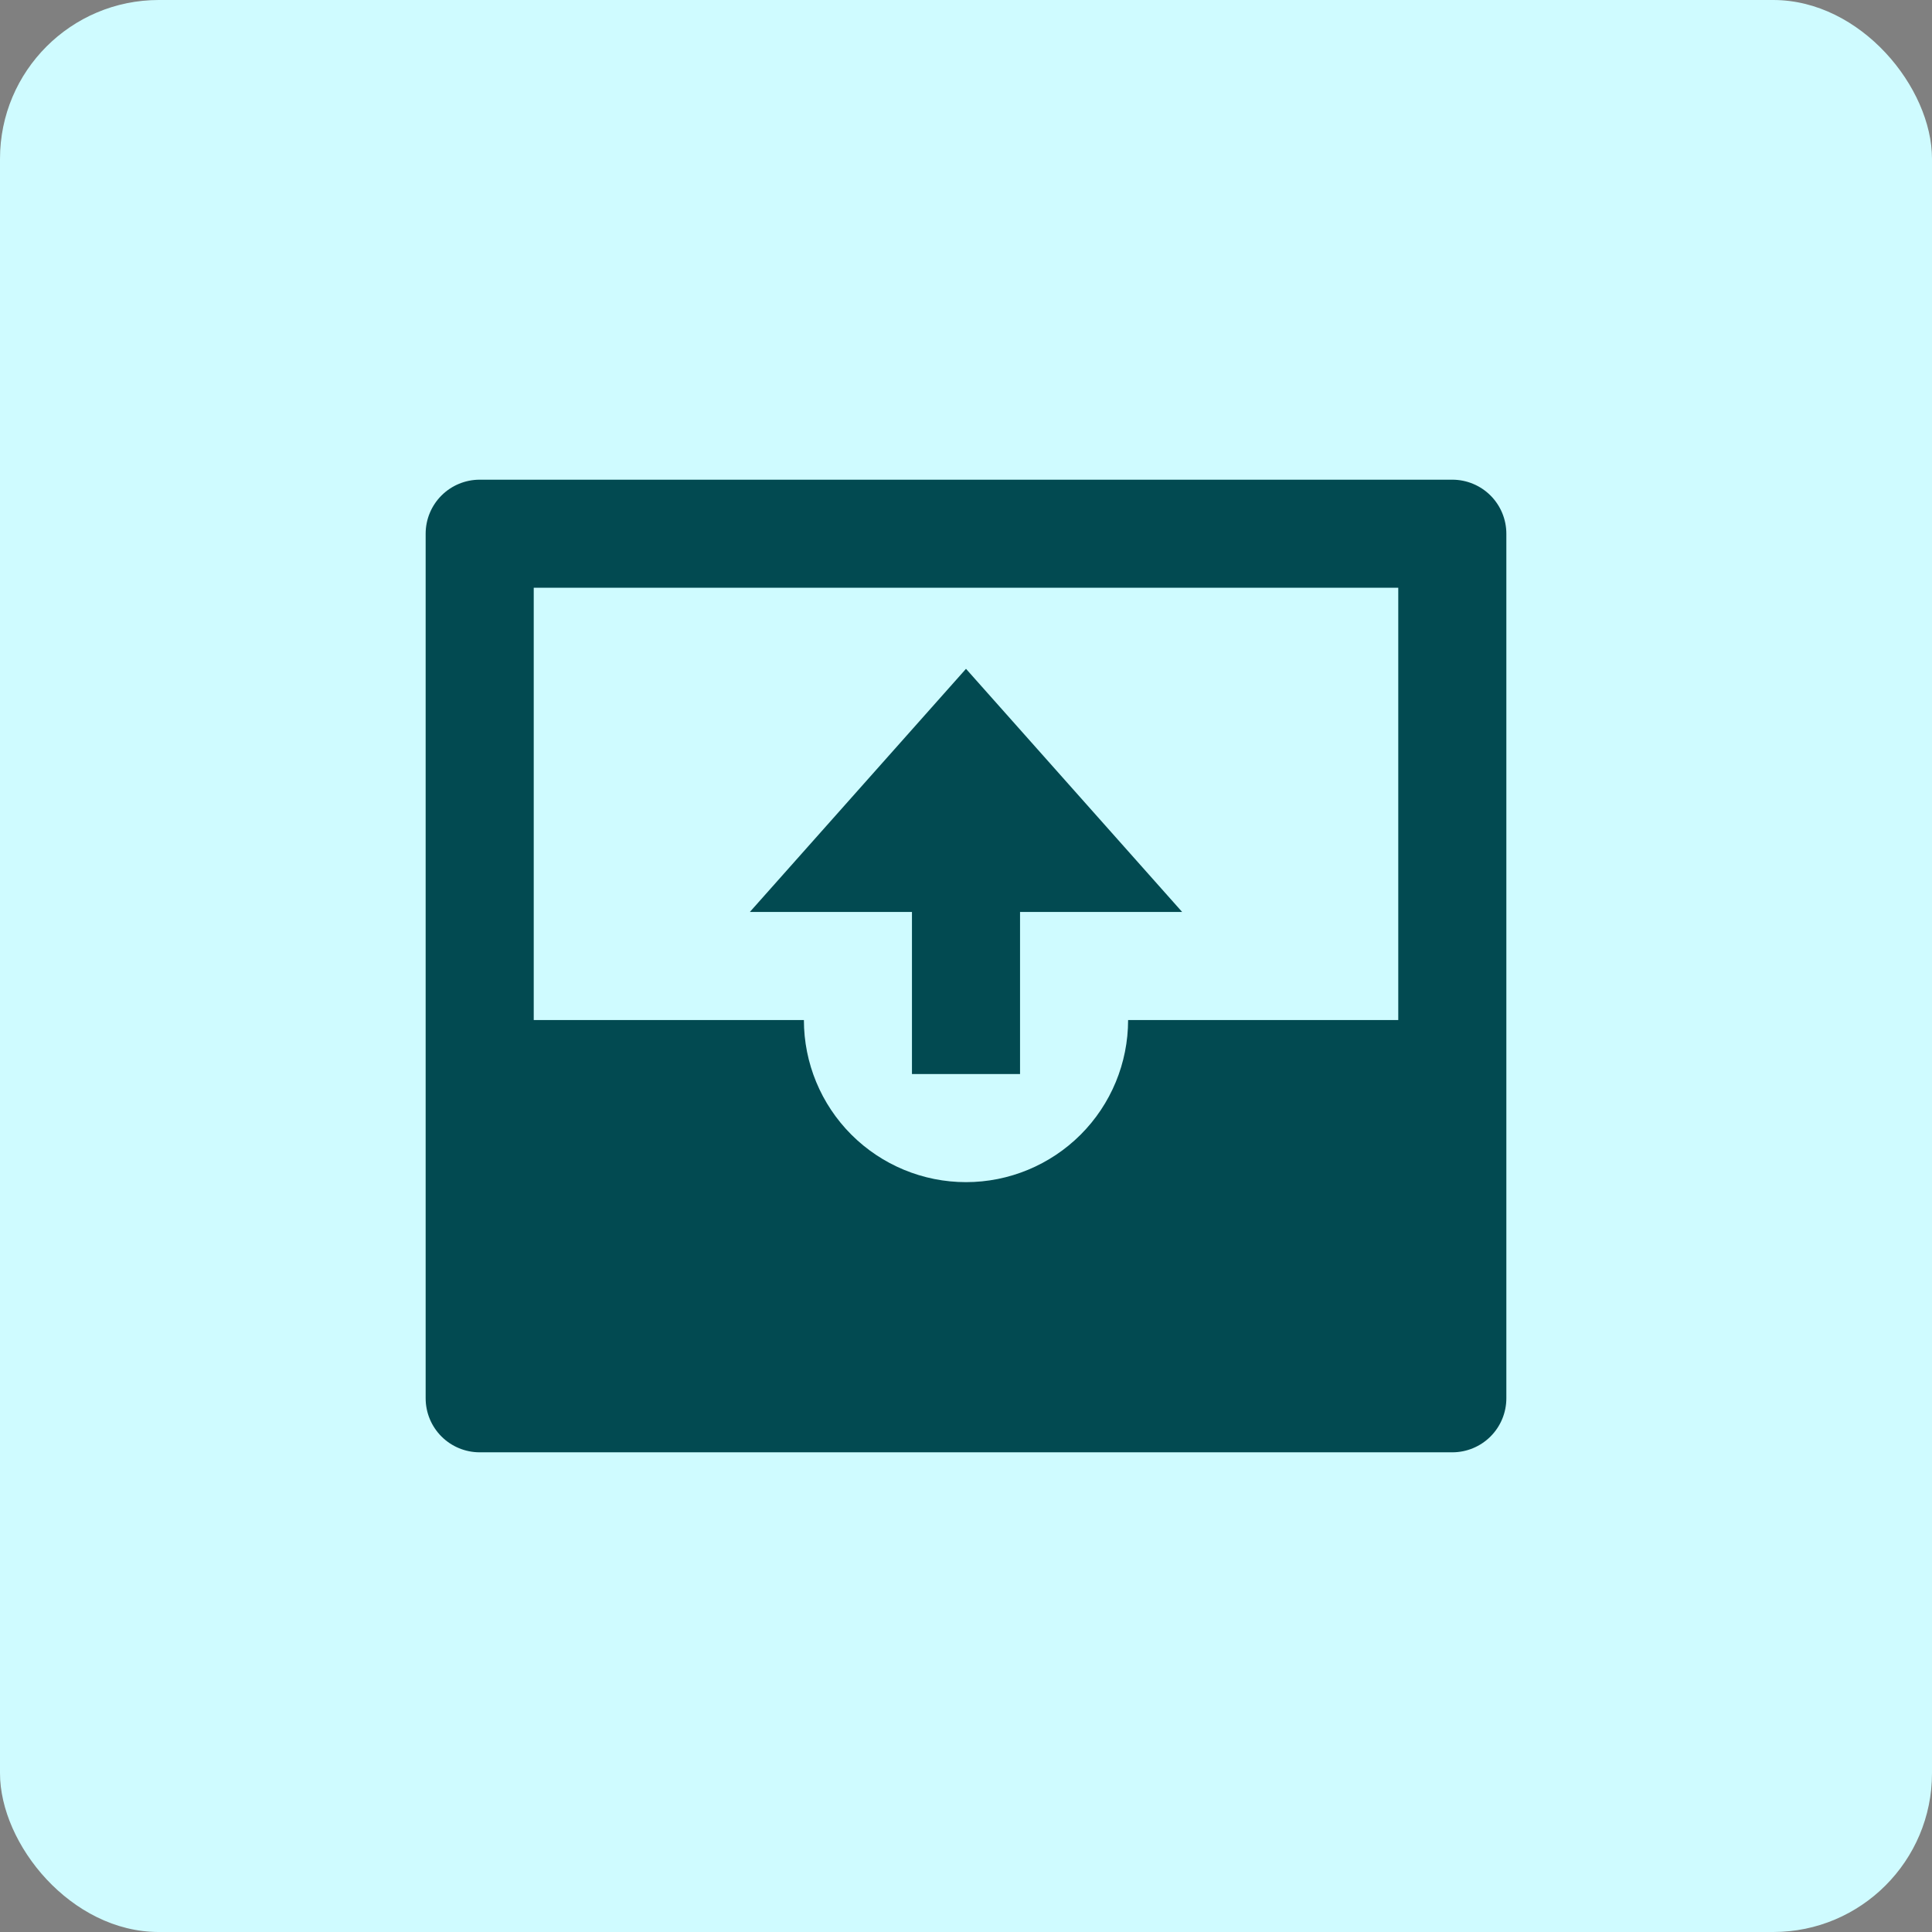 <?xml version="1.0" encoding="UTF-8"?>
<svg xmlns="http://www.w3.org/2000/svg" width="73" height="73" viewBox="0 0 73 73" fill="none">
  <rect x="0" y="0" width="73" height="73" fill="#808080" stroke="none"/>
  <rect width="73" height="73" rx="6" fill="#CFFBFF"></rect>
  <path d="M54.875 18.125H18.125C17.584 18.125 17.064 18.34 16.681 18.723C16.298 19.106 16.083 19.625 16.083 20.167V52.833C16.083 53.375 16.298 53.894 16.681 54.277C17.064 54.66 17.584 54.875 18.125 54.875H54.875C55.416 54.875 55.936 54.66 56.319 54.277C56.702 53.894 56.917 53.375 56.917 52.833V20.167C56.917 19.625 56.702 19.106 56.319 18.723C55.936 18.34 55.416 18.125 54.875 18.125ZM36.5 44.667C34.876 44.667 33.318 44.021 32.169 42.873C31.02 41.724 30.375 40.166 30.375 38.542H20.167V22.208H52.833V38.542H42.625C42.625 40.166 41.98 41.724 40.831 42.873C39.682 44.021 38.124 44.667 36.5 44.667ZM44.667 34.458H38.542V40.583H34.458V34.458H28.333L36.5 25.271L44.667 34.458Z" fill="#024A51"></path>
</svg>
